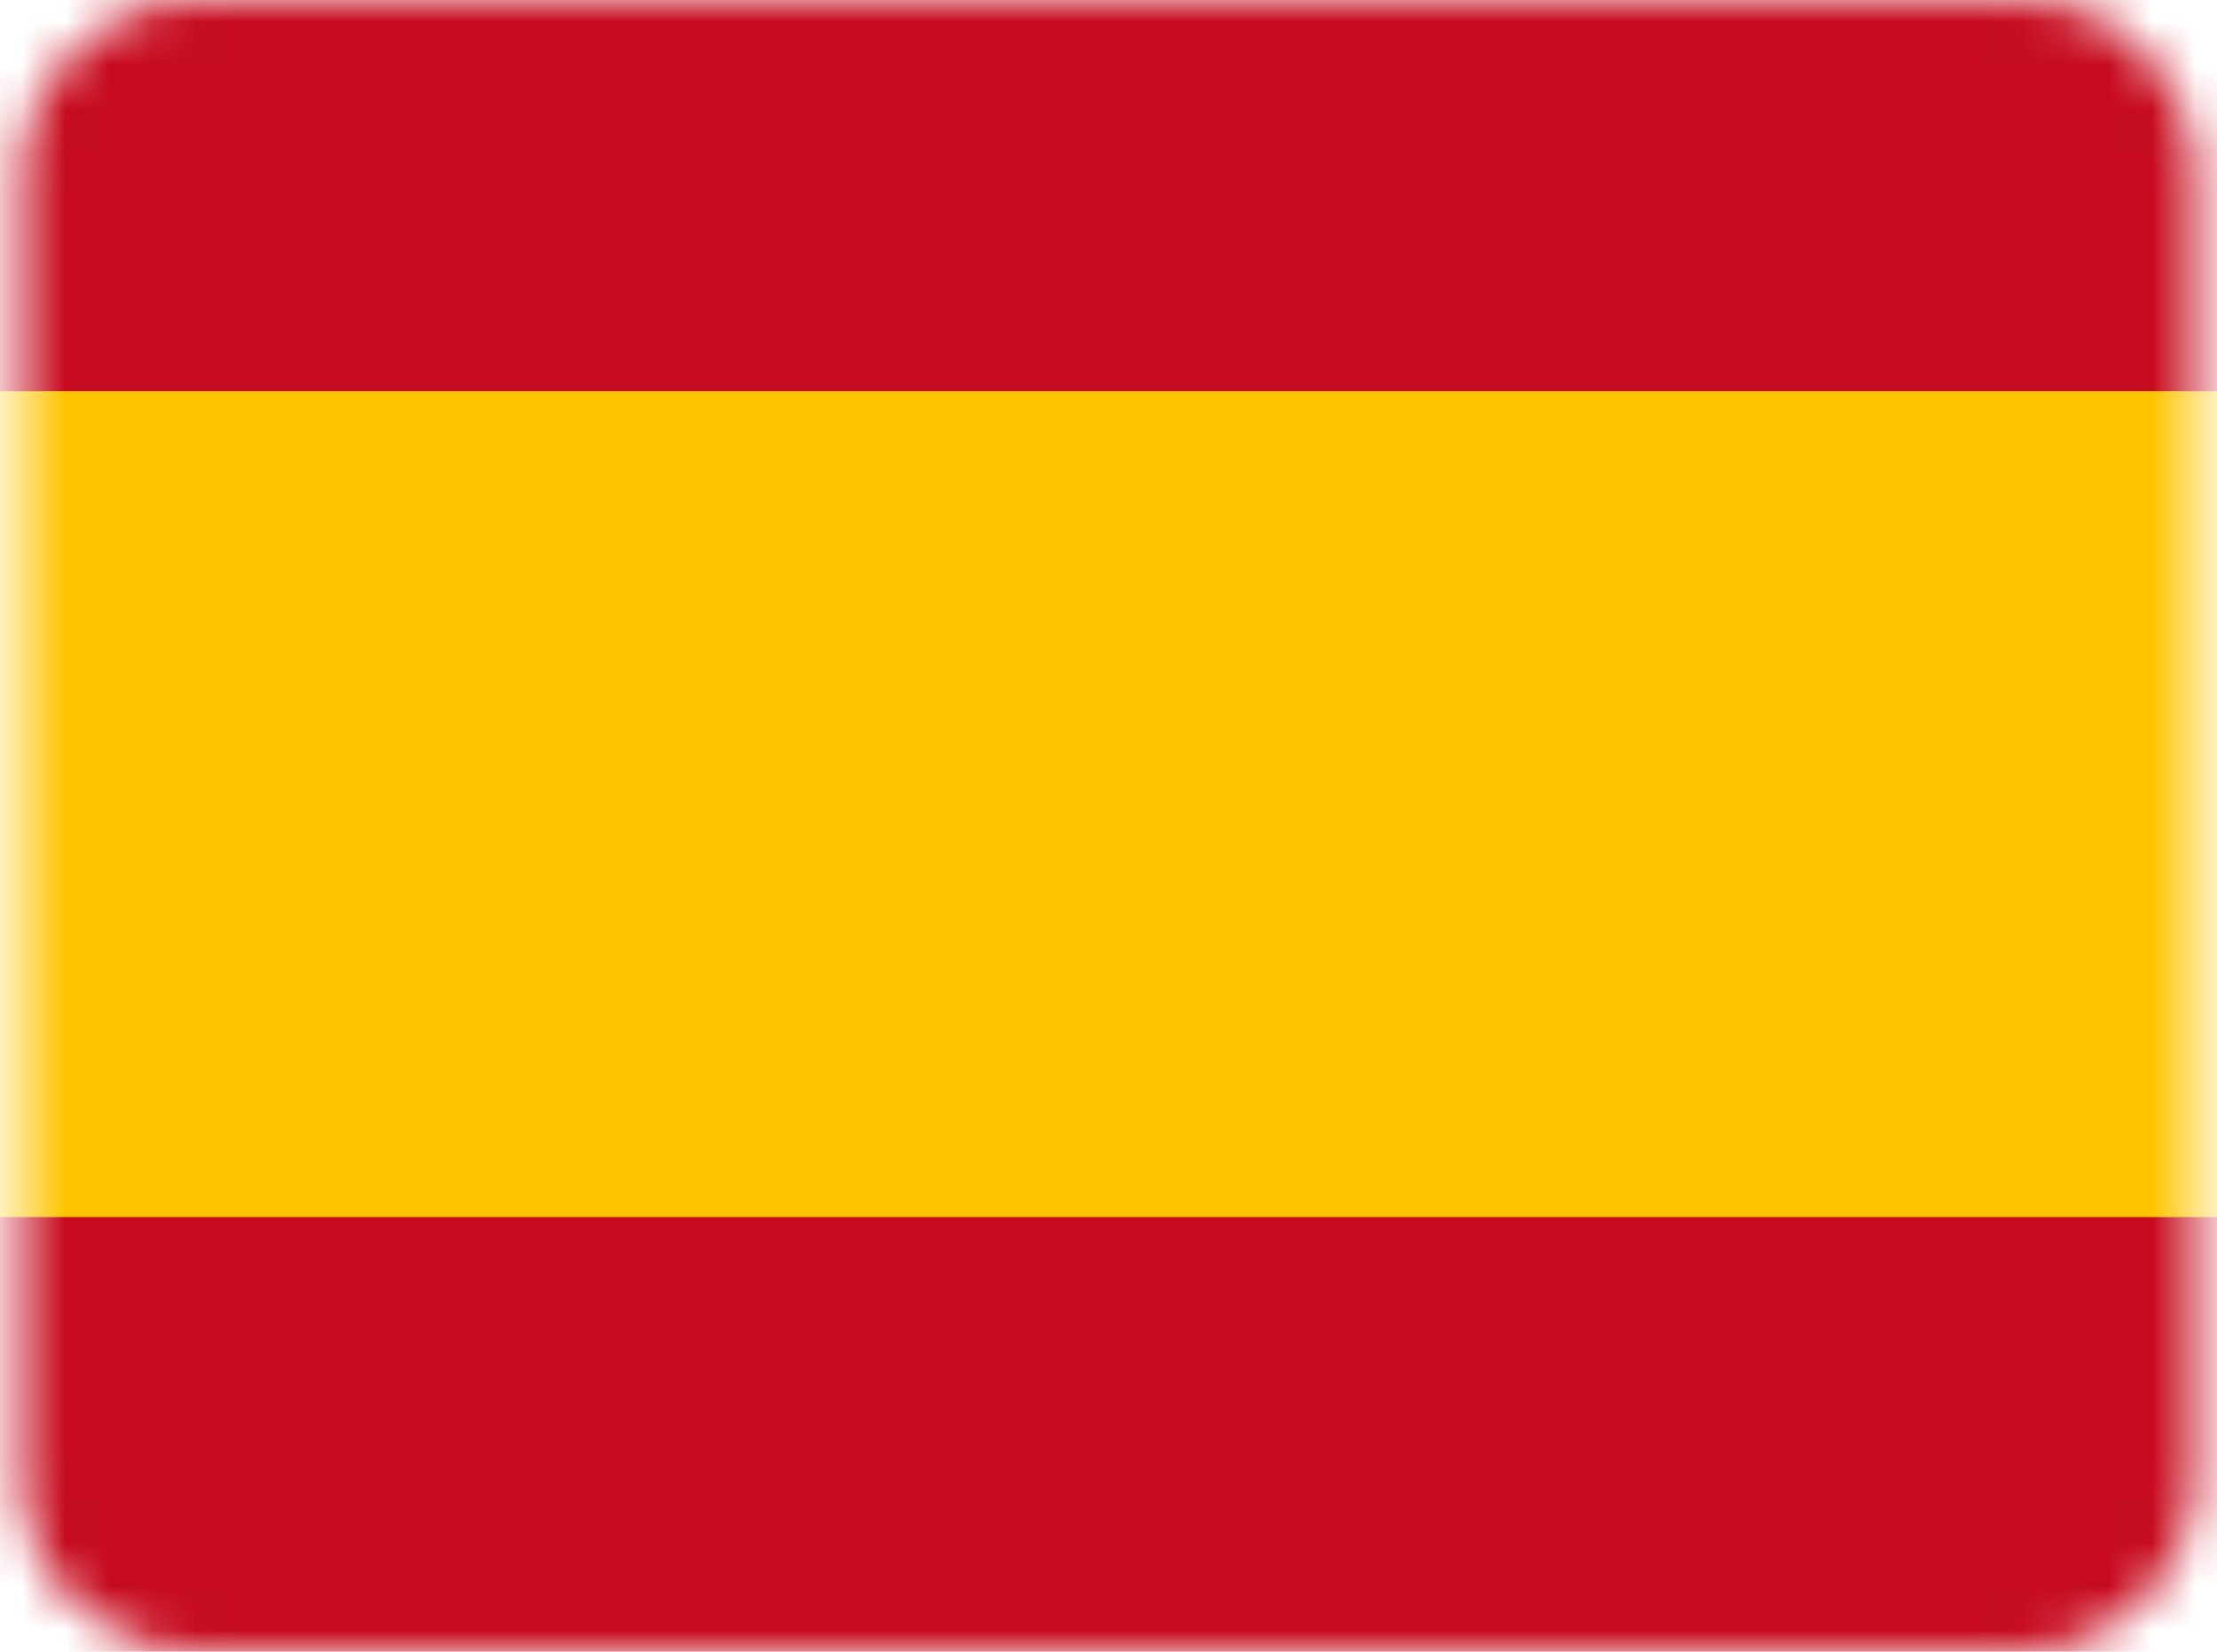 <svg width="51" height="38" viewBox="0 0 51 38" fill="none" xmlns="http://www.w3.org/2000/svg">
<mask id="mask0_11503_9144" style="mask-type:luminance" maskUnits="userSpaceOnUse" x="0" y="0" width="51" height="38">
<path d="M46.5 0H4.5C2.291 0 0.5 1.791 0.5 4V34C0.5 36.209 2.291 38 4.5 38H46.5C48.709 38 50.5 36.209 50.5 34V4C50.5 1.791 48.709 0 46.5 0Z" fill="white"/>
</mask>
<g mask="url(#mask0_11503_9144)">
<path d="M54.5 0H-3.5V38H54.5V0Z" fill="#C60B1E"/>
<path d="M54.5 9H-3.5V28H54.5V9Z" fill="#FFC400"/>
</g>
</svg>
